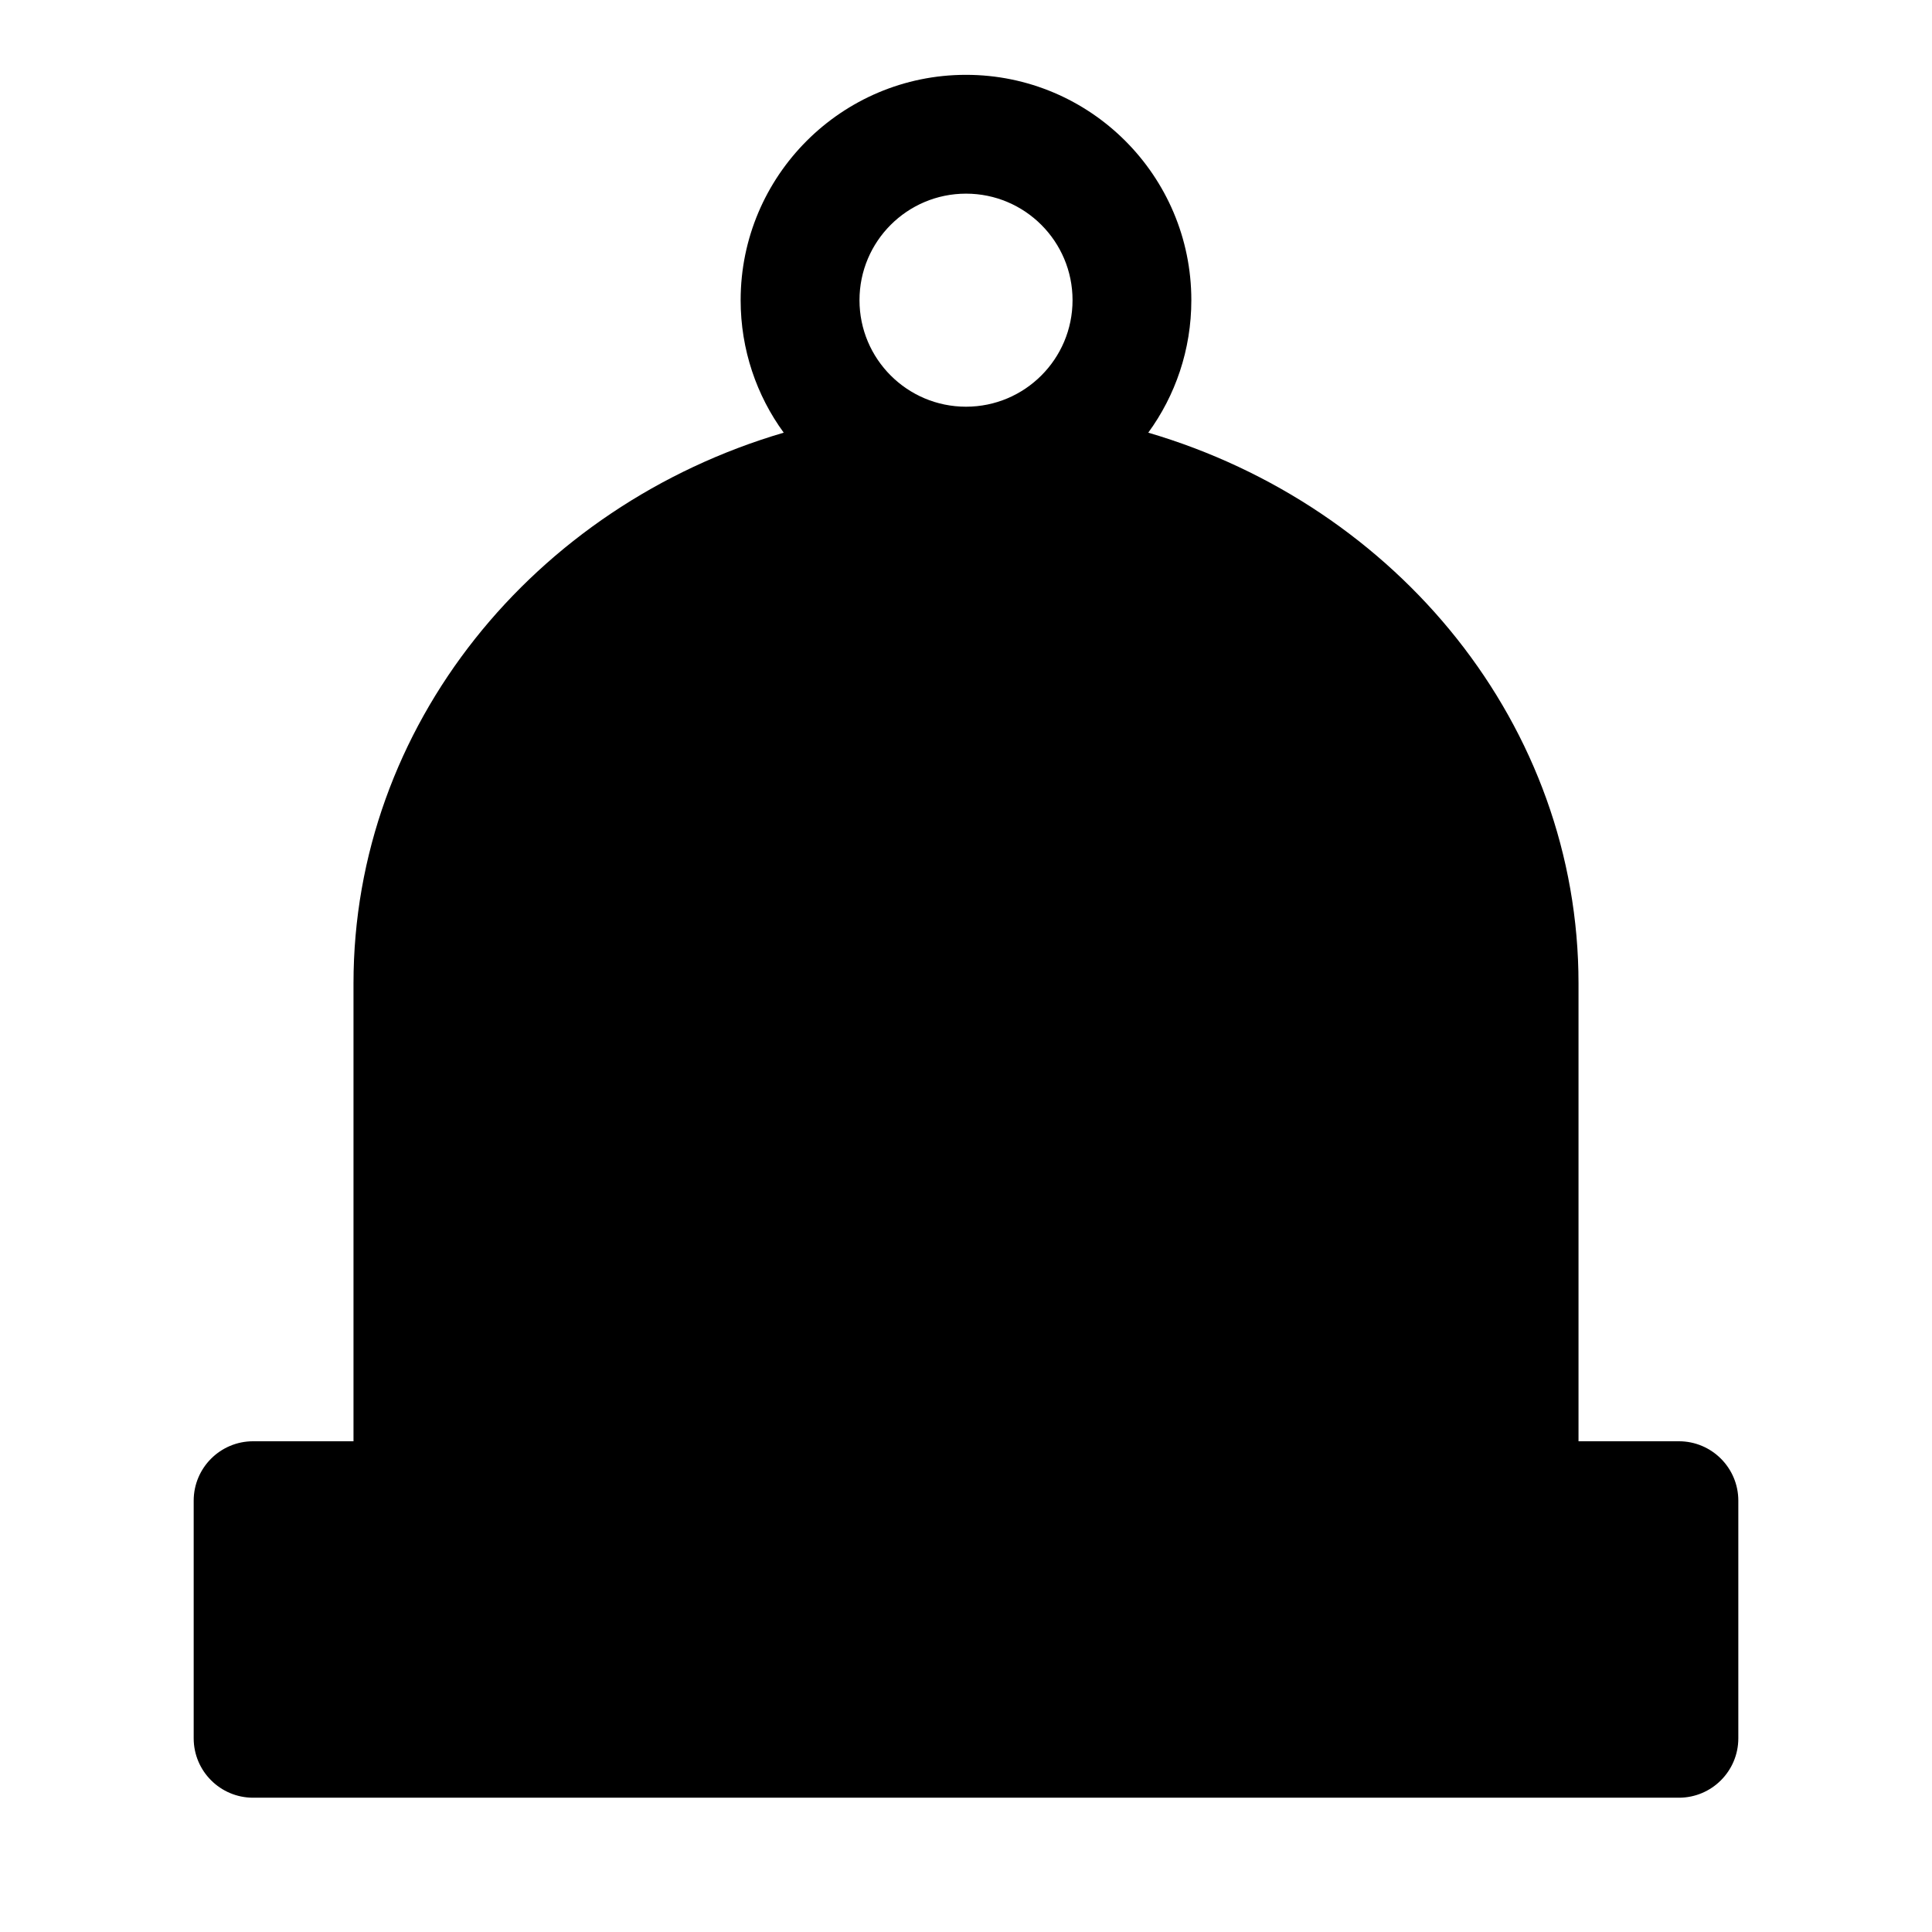 <?xml version="1.0" encoding="UTF-8"?>
<!-- Uploaded to: ICON Repo, www.iconrepo.com, Generator: ICON Repo Mixer Tools -->
<svg fill="#000000" width="800px" height="800px" version="1.1" viewBox="144 144 512 512" xmlns="http://www.w3.org/2000/svg">
 <path d="m351.7 258.66c-66.172 19.43-114.02 77.648-114.02 145.95v121.34h-26.609c-8.691 0-15.742 7.055-15.742 15.742v62.977c0 8.691 7.055 15.742 15.742 15.742h377.86c8.691 0 15.742-7.055 15.742-15.742v-62.977c0-8.691-7.055-15.742-15.742-15.742h-26.609v-121.34c0-68.297-47.848-126.52-114.02-145.95 7.18-9.84 11.414-21.98 11.414-35.109 0-32.953-26.766-59.719-59.719-59.719s-59.719 26.766-59.719 59.719c0 13.129 4.234 25.27 11.414 35.109zm48.305-6.879c-15.586 0-28.23-12.641-28.23-28.23 0-15.586 12.641-28.23 28.23-28.23 15.586 0 28.23 12.641 28.23 28.23 0 15.586-12.641 28.23-28.23 28.23z" fill-rule="evenodd"/>
</svg>
